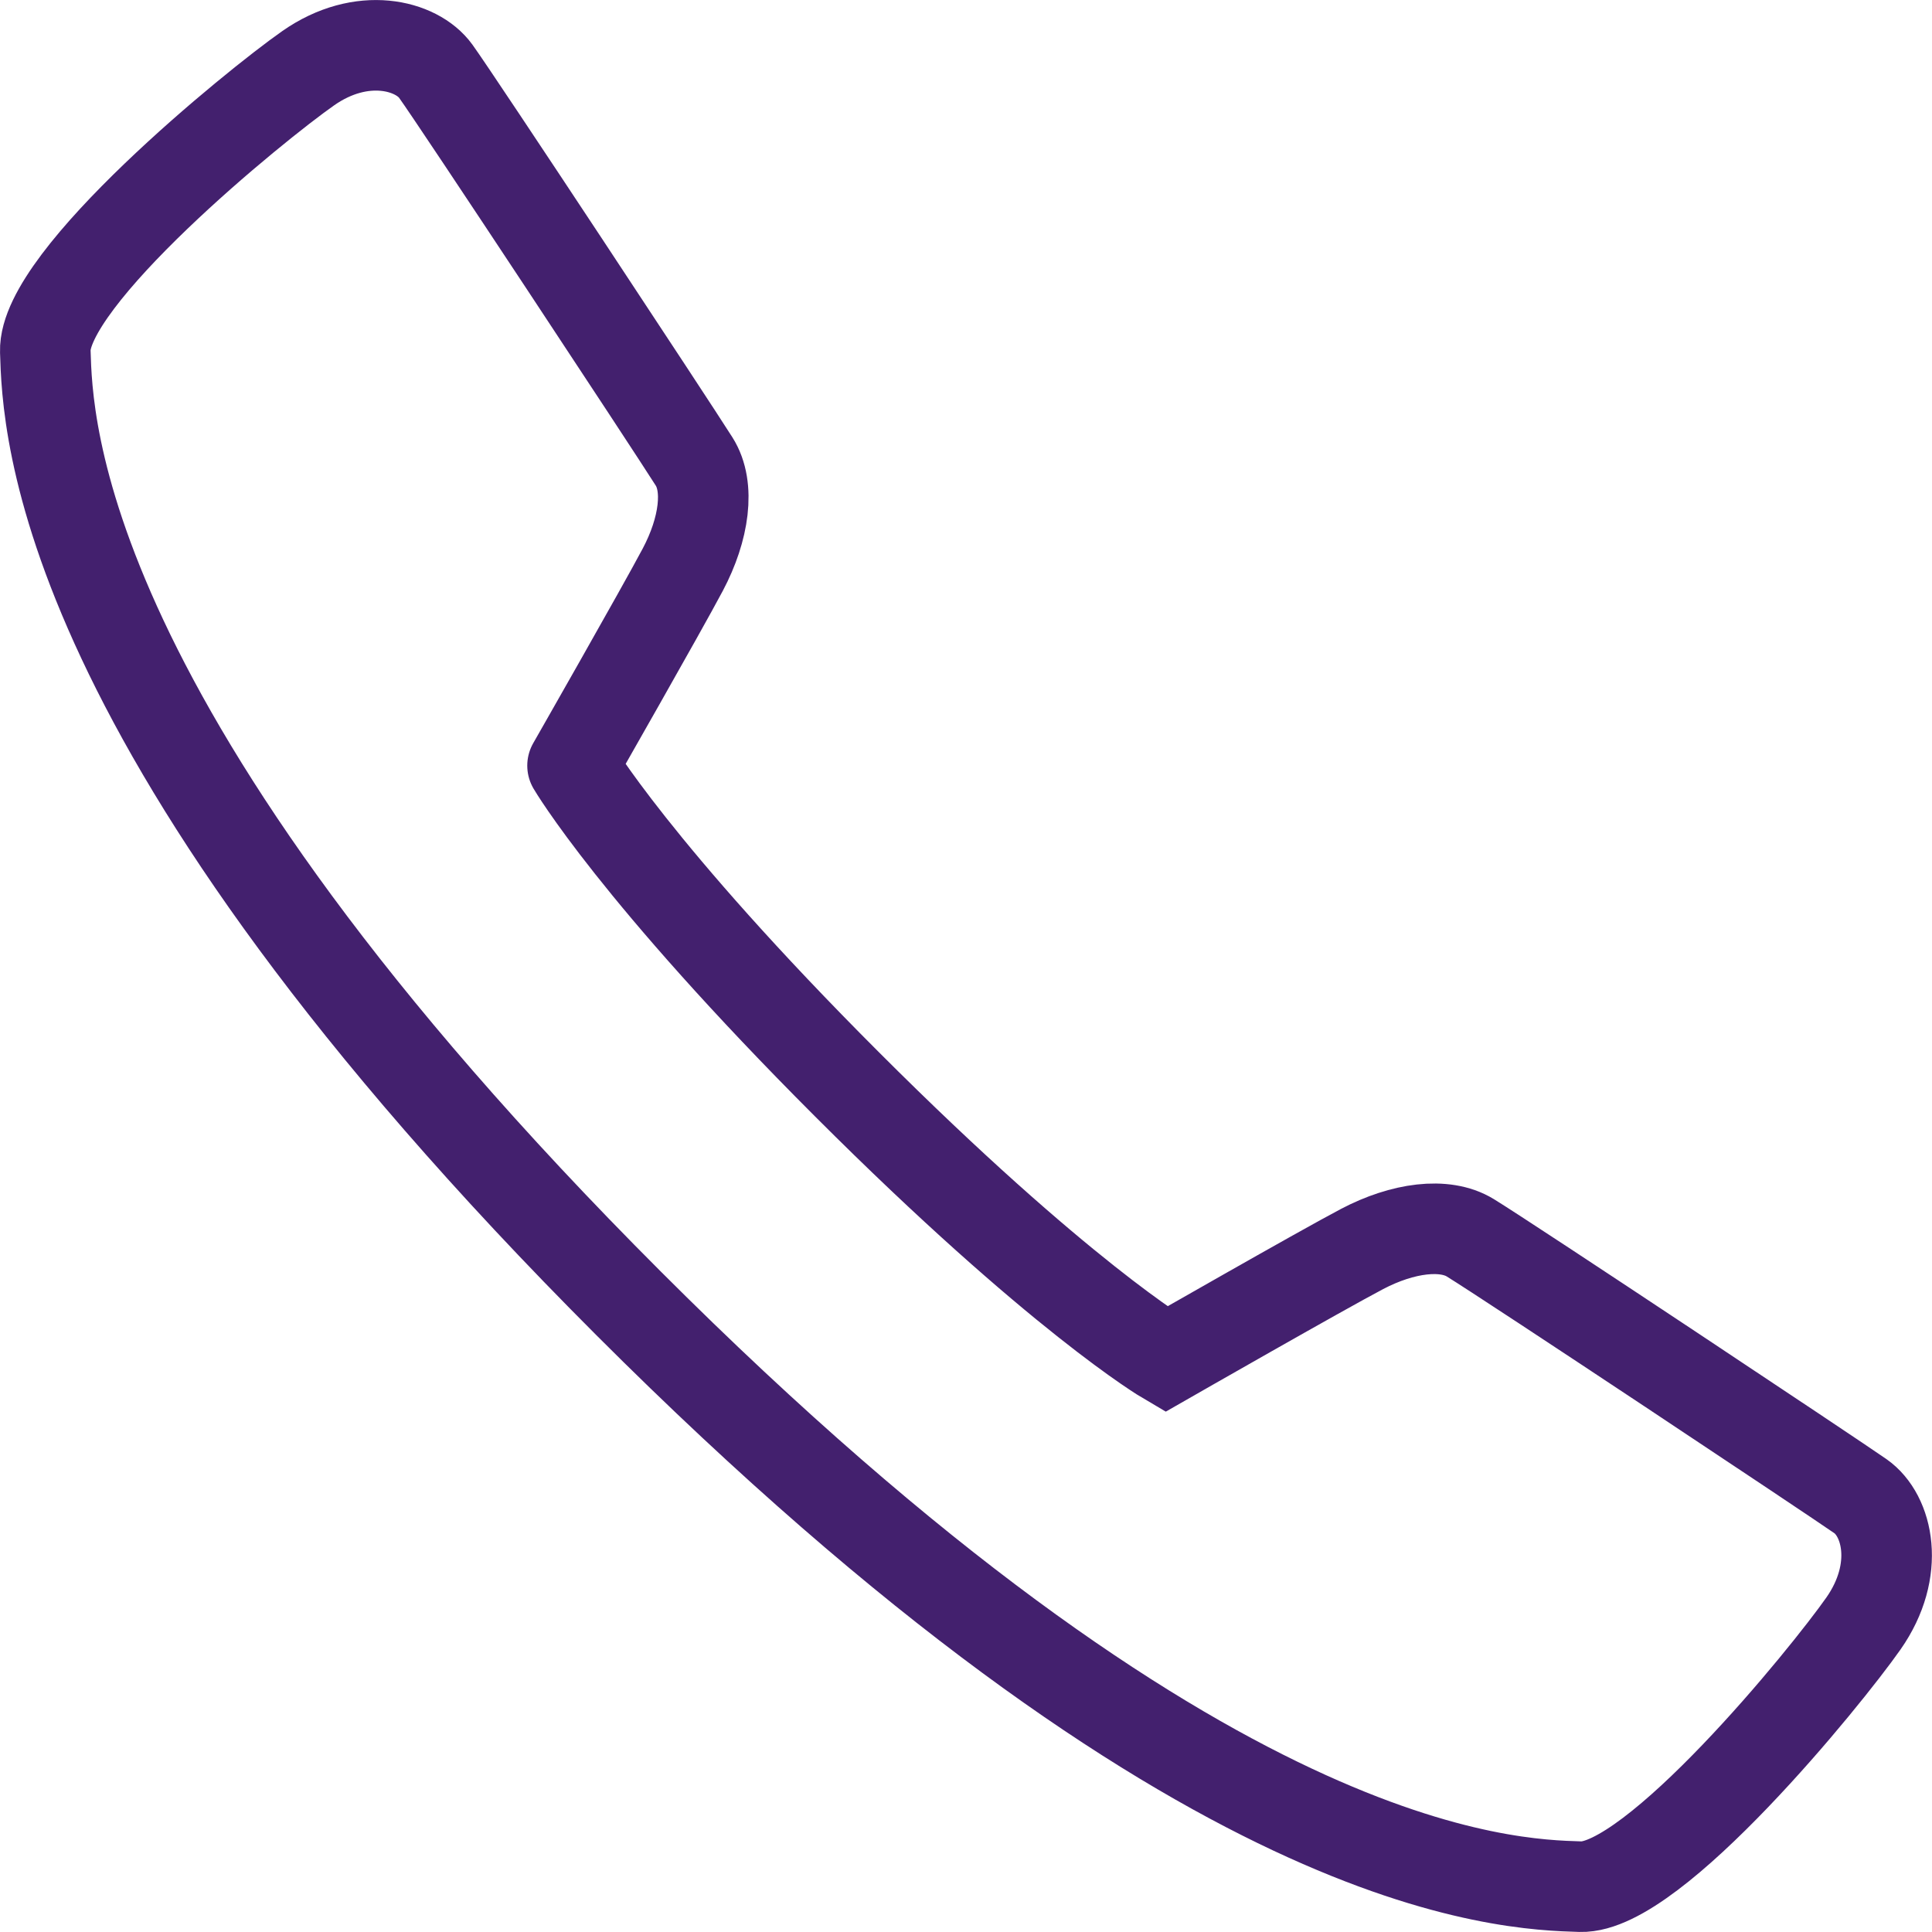 <svg xmlns="http://www.w3.org/2000/svg" width="85.329" height="85.328" viewBox="0 0 85.329 85.328"><g transform="translate(0.259 0.07)"><rect width="85" height="85" transform="translate(-0.127 0.251)" fill="none"/><path d="M50.5,59.033s6.86-3.927,8.656-4.871,3.646-1.186,4.773-.5c1.706,1.044,16.033,10.574,17.24,11.418s1.787,3.26.129,5.625S72.028,82.425,68.8,82.325s-16.682-.4-42.041-25.765S1.1,17.751,1,14.517,10.25,3.662,12.615,2.008,17.4.978,18.242,2.14c.956,1.323,10.376,15.6,11.413,17.241.71,1.118.449,2.984-.5,4.776s-4.869,8.656-4.869,8.656S27.055,37.536,36.418,46.9,50.5,59.033,50.5,59.033Z" transform="translate(0.742 0.932)" fill="none" stroke="#43206e" stroke-miterlimit="10" stroke-width="4"/></g></svg>